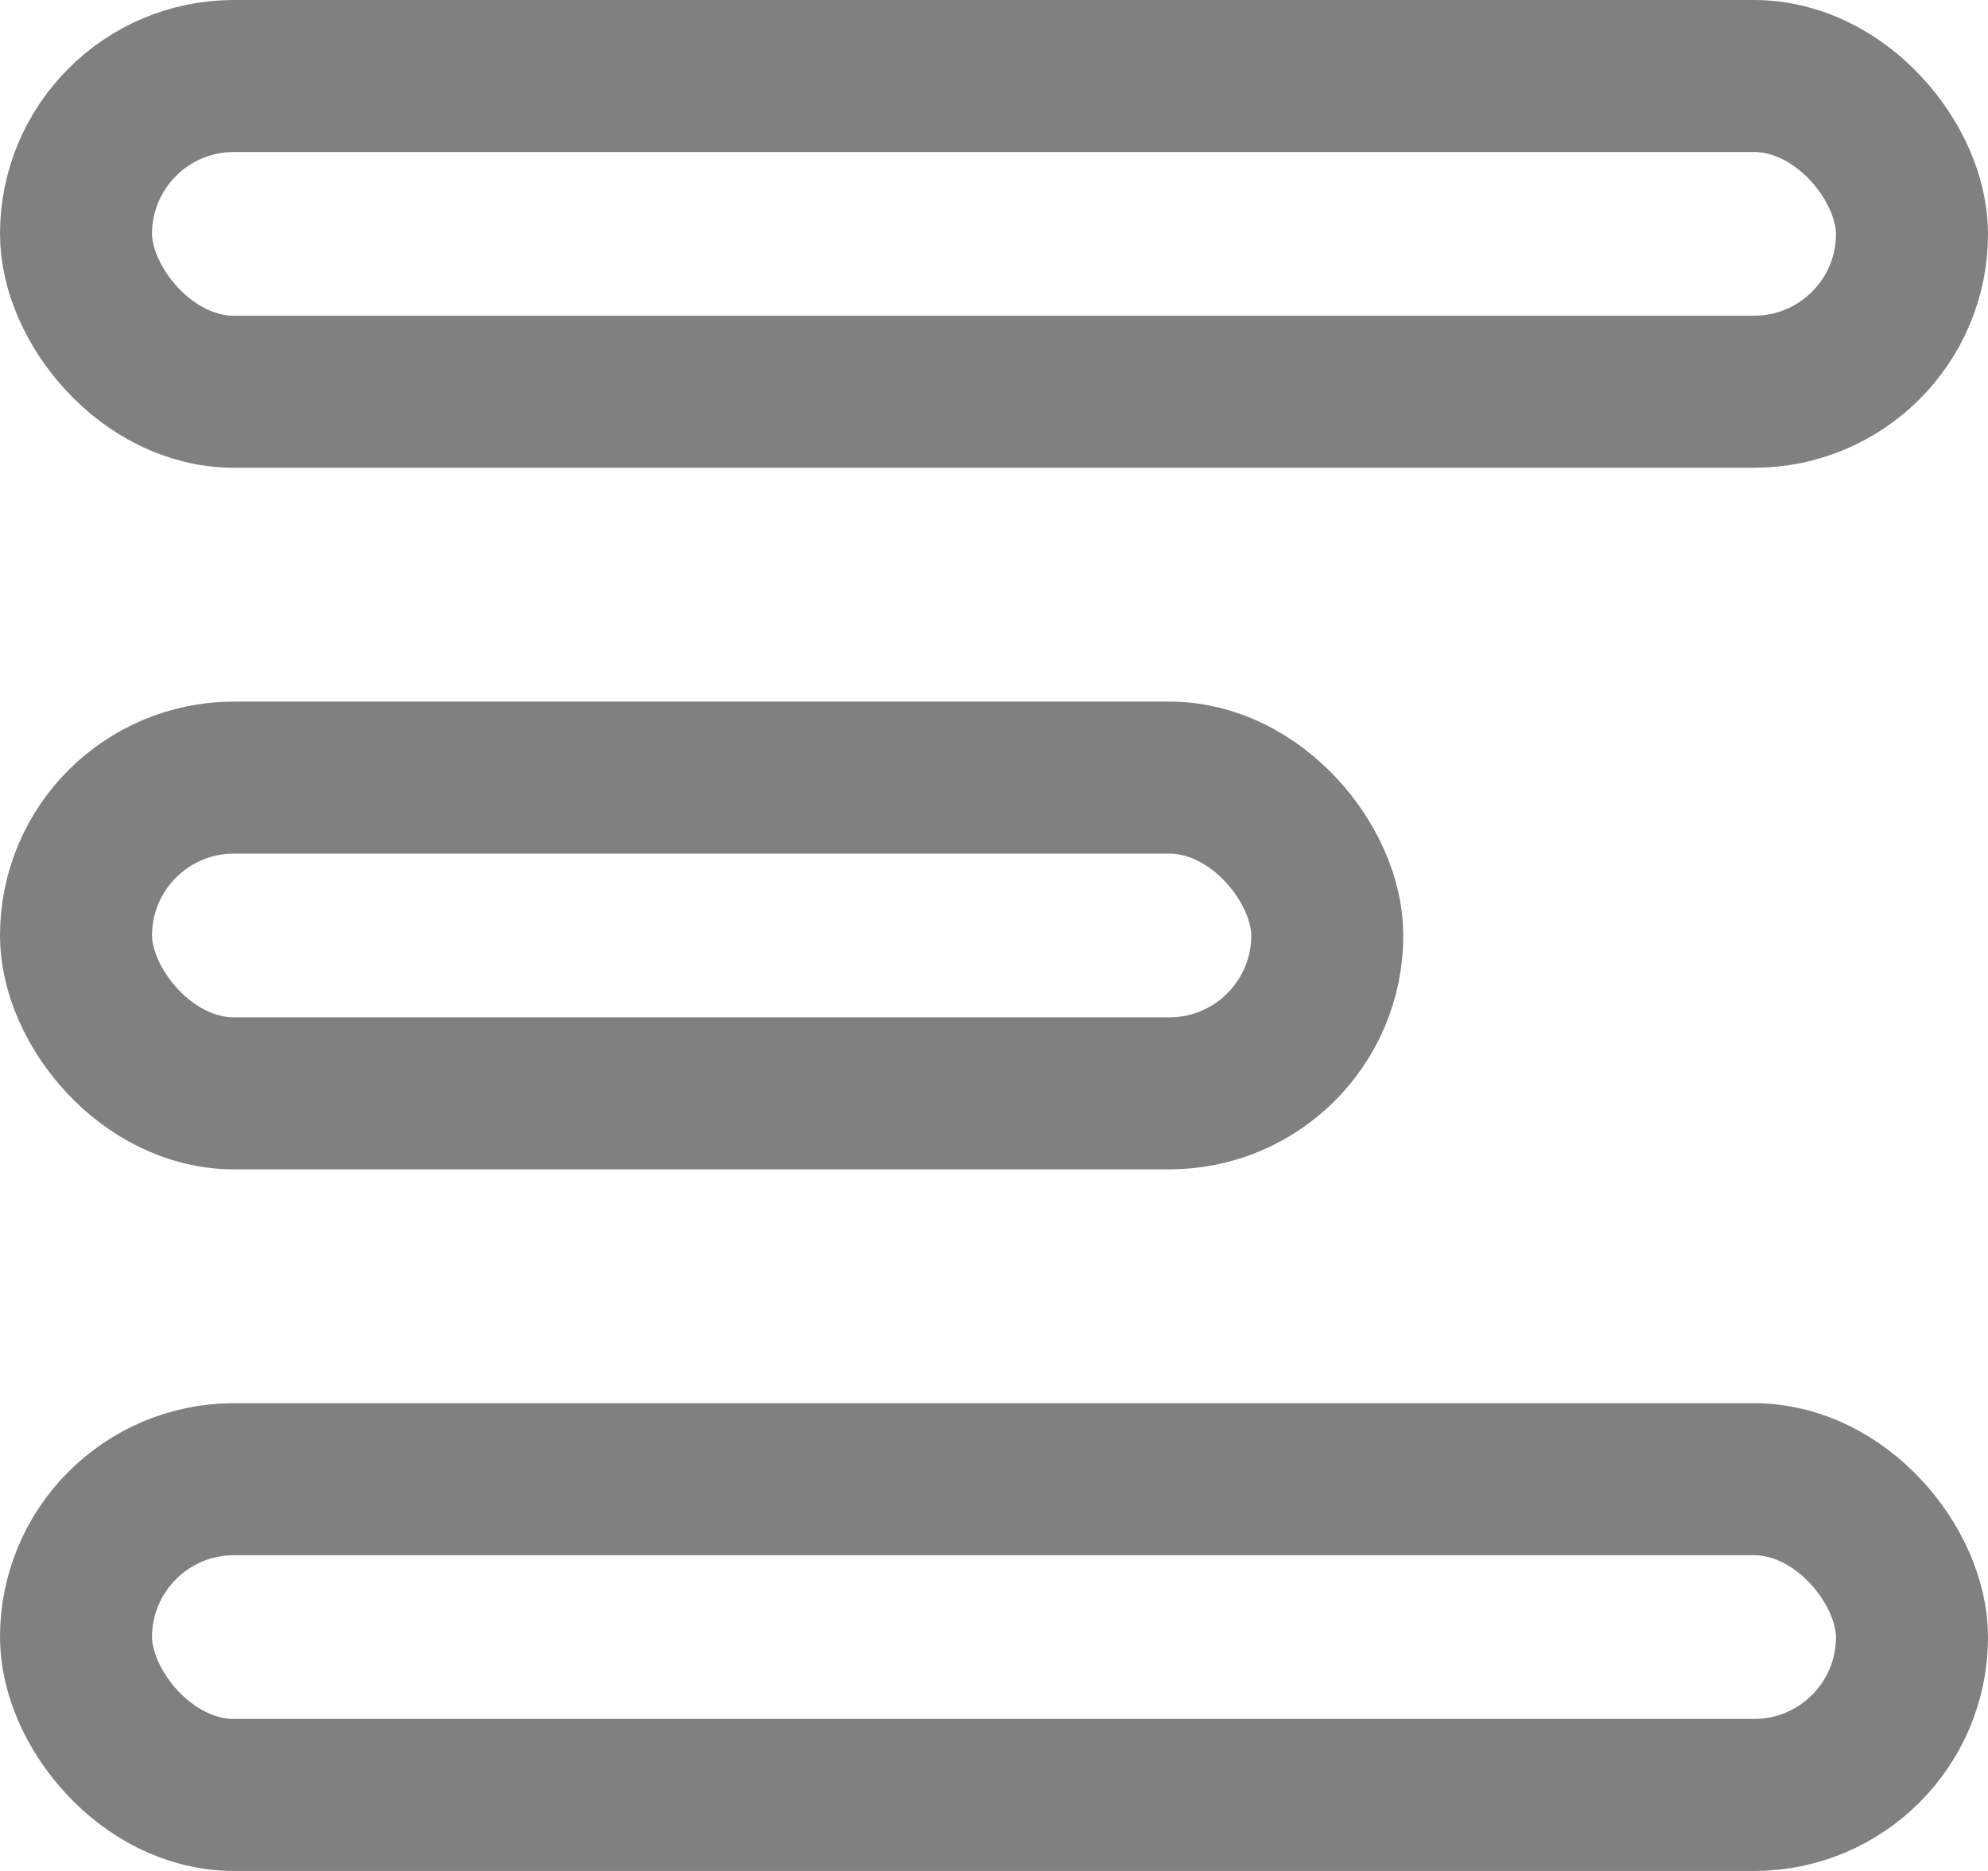 <svg width="17" height="16" viewBox="0 0 17 16" fill="none" xmlns="http://www.w3.org/2000/svg">
<rect x="0.65" y="0.65" width="15.7" height="2.7" rx="1.35" stroke="#808080" stroke-width="1.3"/>
<rect x="0.65" y="6.65" width="10.7" height="2.7" rx="1.35" stroke="#808080" stroke-width="1.3"/>
<rect x="0.65" y="12.65" width="15.7" height="2.7" rx="1.35" stroke="#808080" stroke-width="1.3"/>
</svg>
